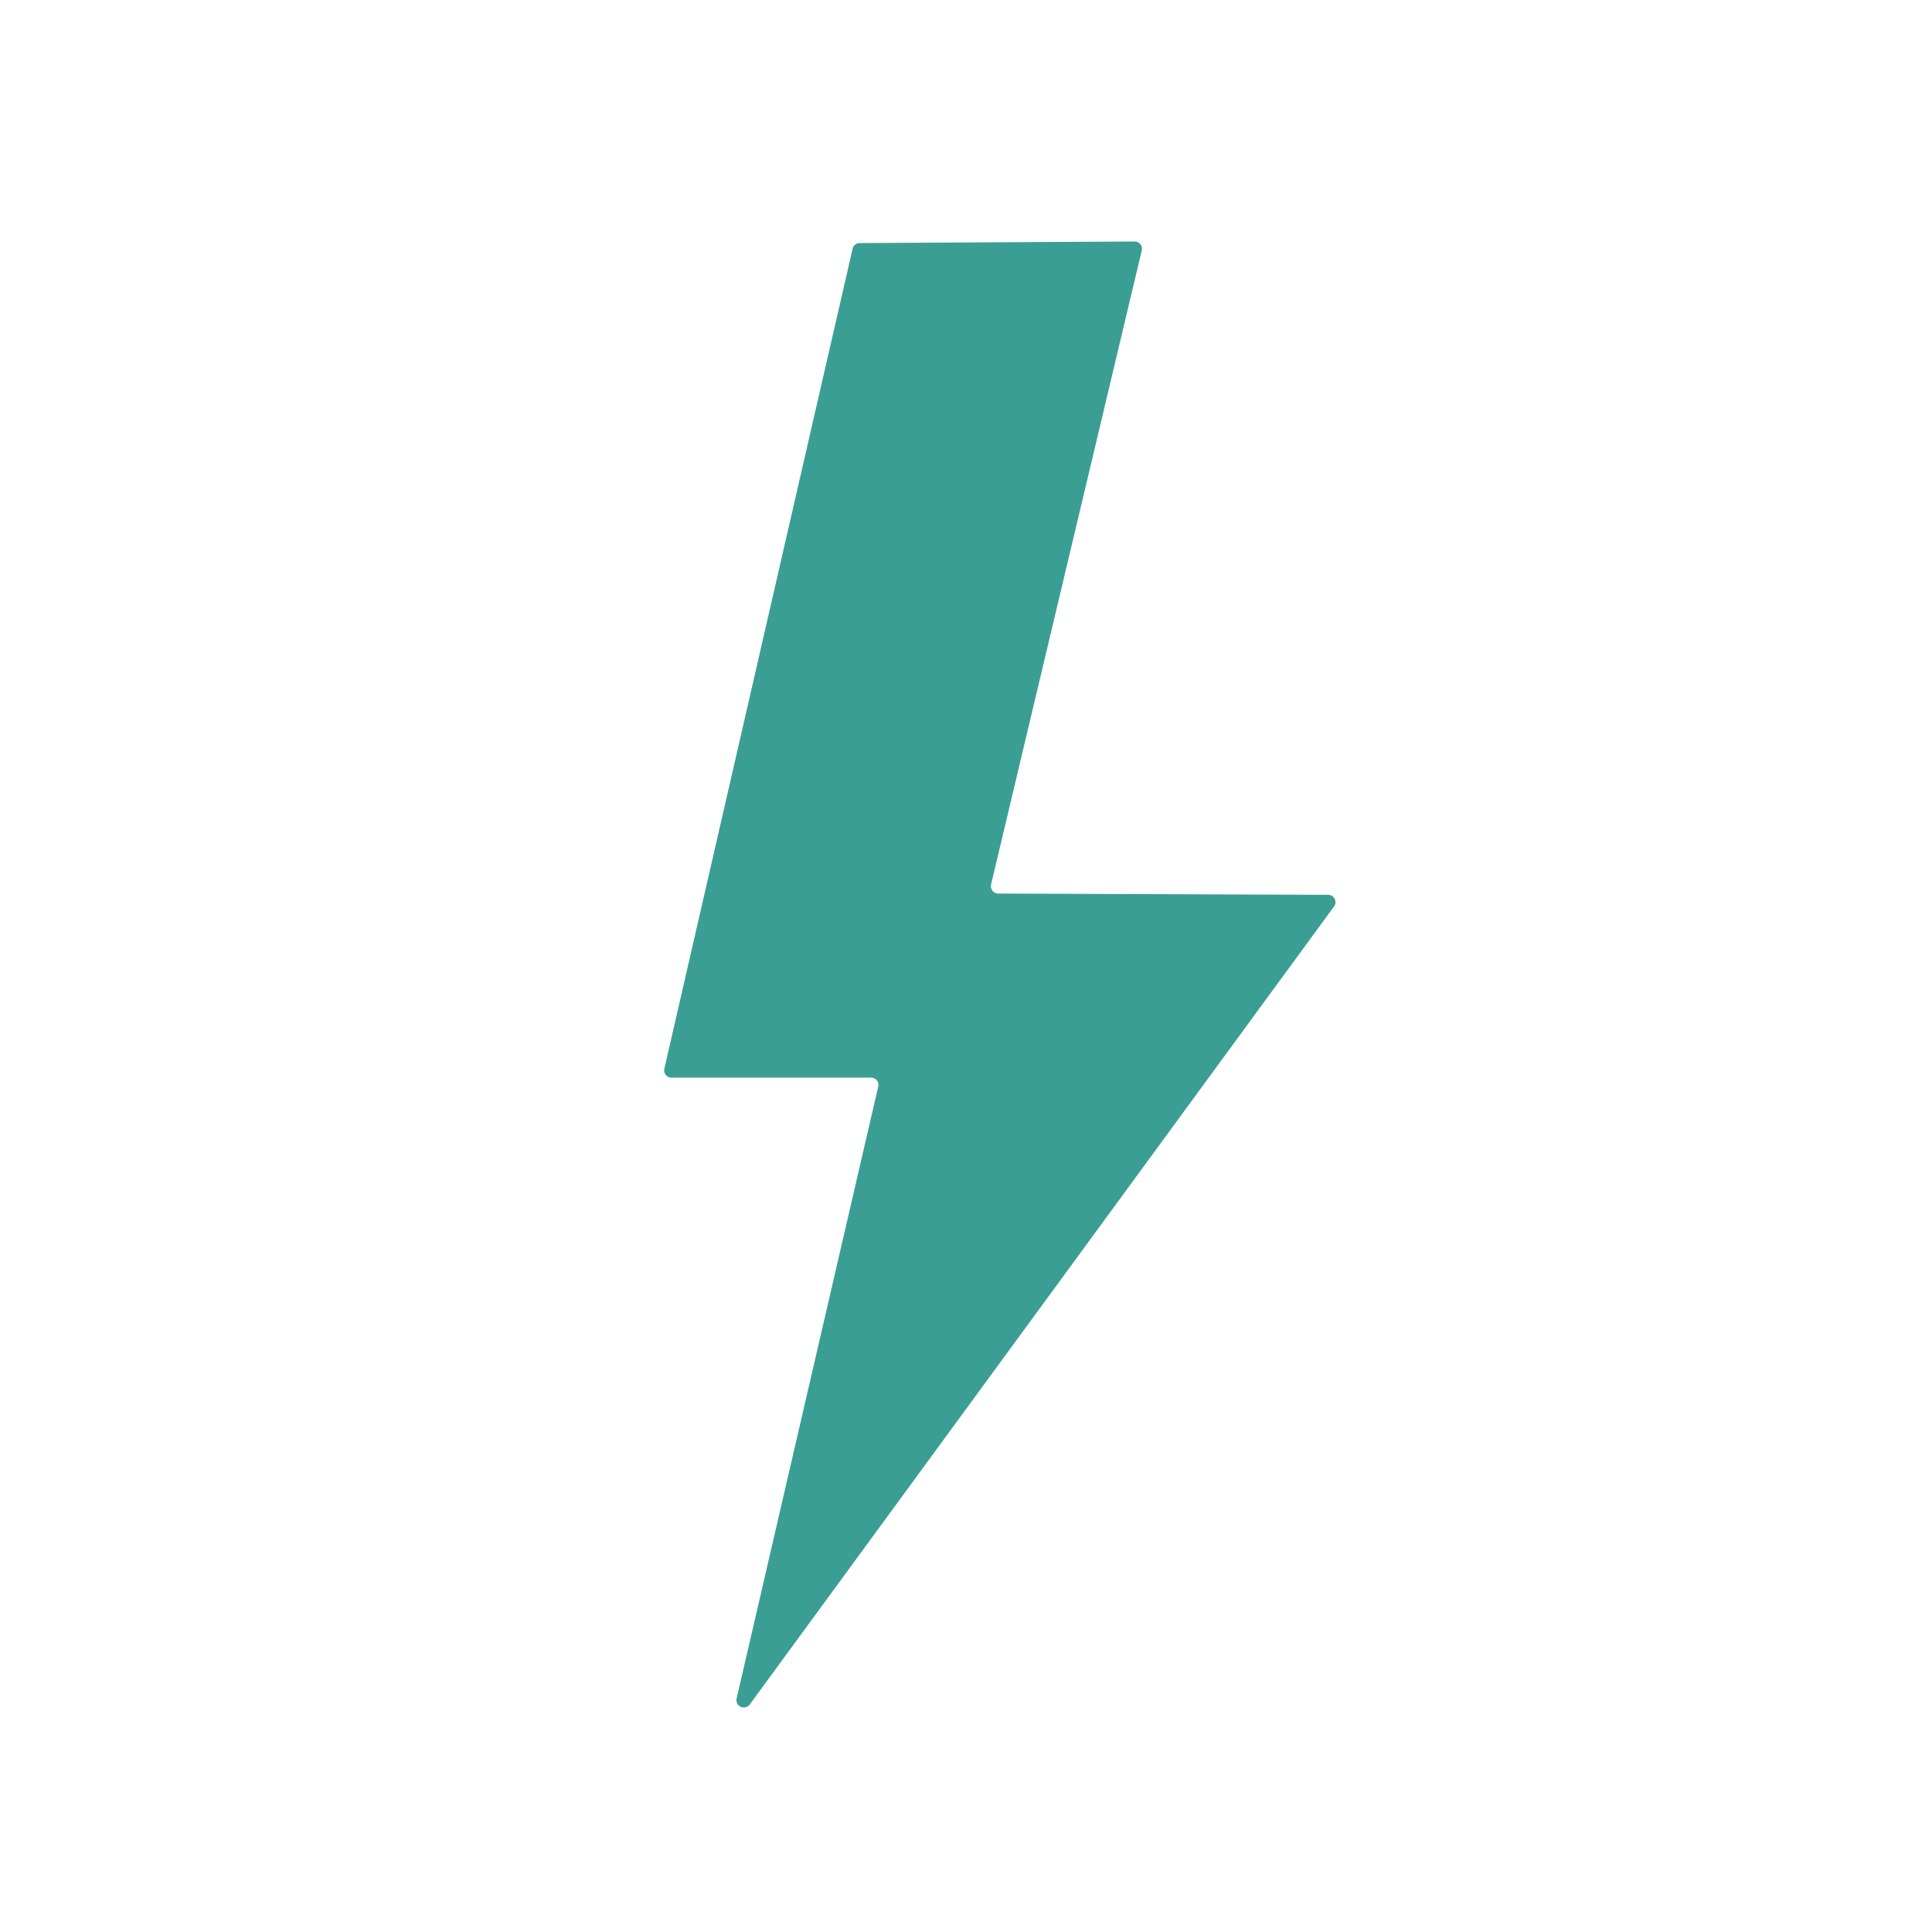 <svg width="32" height="32" viewBox="0 0 32 32" fill="none" xmlns="http://www.w3.org/2000/svg">
<path d="M14.122 4.119L11.004 17.7C10.985 17.777 11.043 17.849 11.122 17.849H14.427C14.507 17.849 14.565 17.921 14.546 17.998L12.201 28.132C12.171 28.265 12.348 28.339 12.423 28.225L22.101 15.007C22.152 14.926 22.094 14.821 21.998 14.821L16.534 14.8C16.454 14.8 16.398 14.726 16.415 14.651L18.911 4.149C18.93 4.072 18.871 3.998 18.792 4L14.239 4.026C14.183 4.026 14.134 4.065 14.12 4.121L14.122 4.119Z" fill="#3B9E94"/>
</svg>
